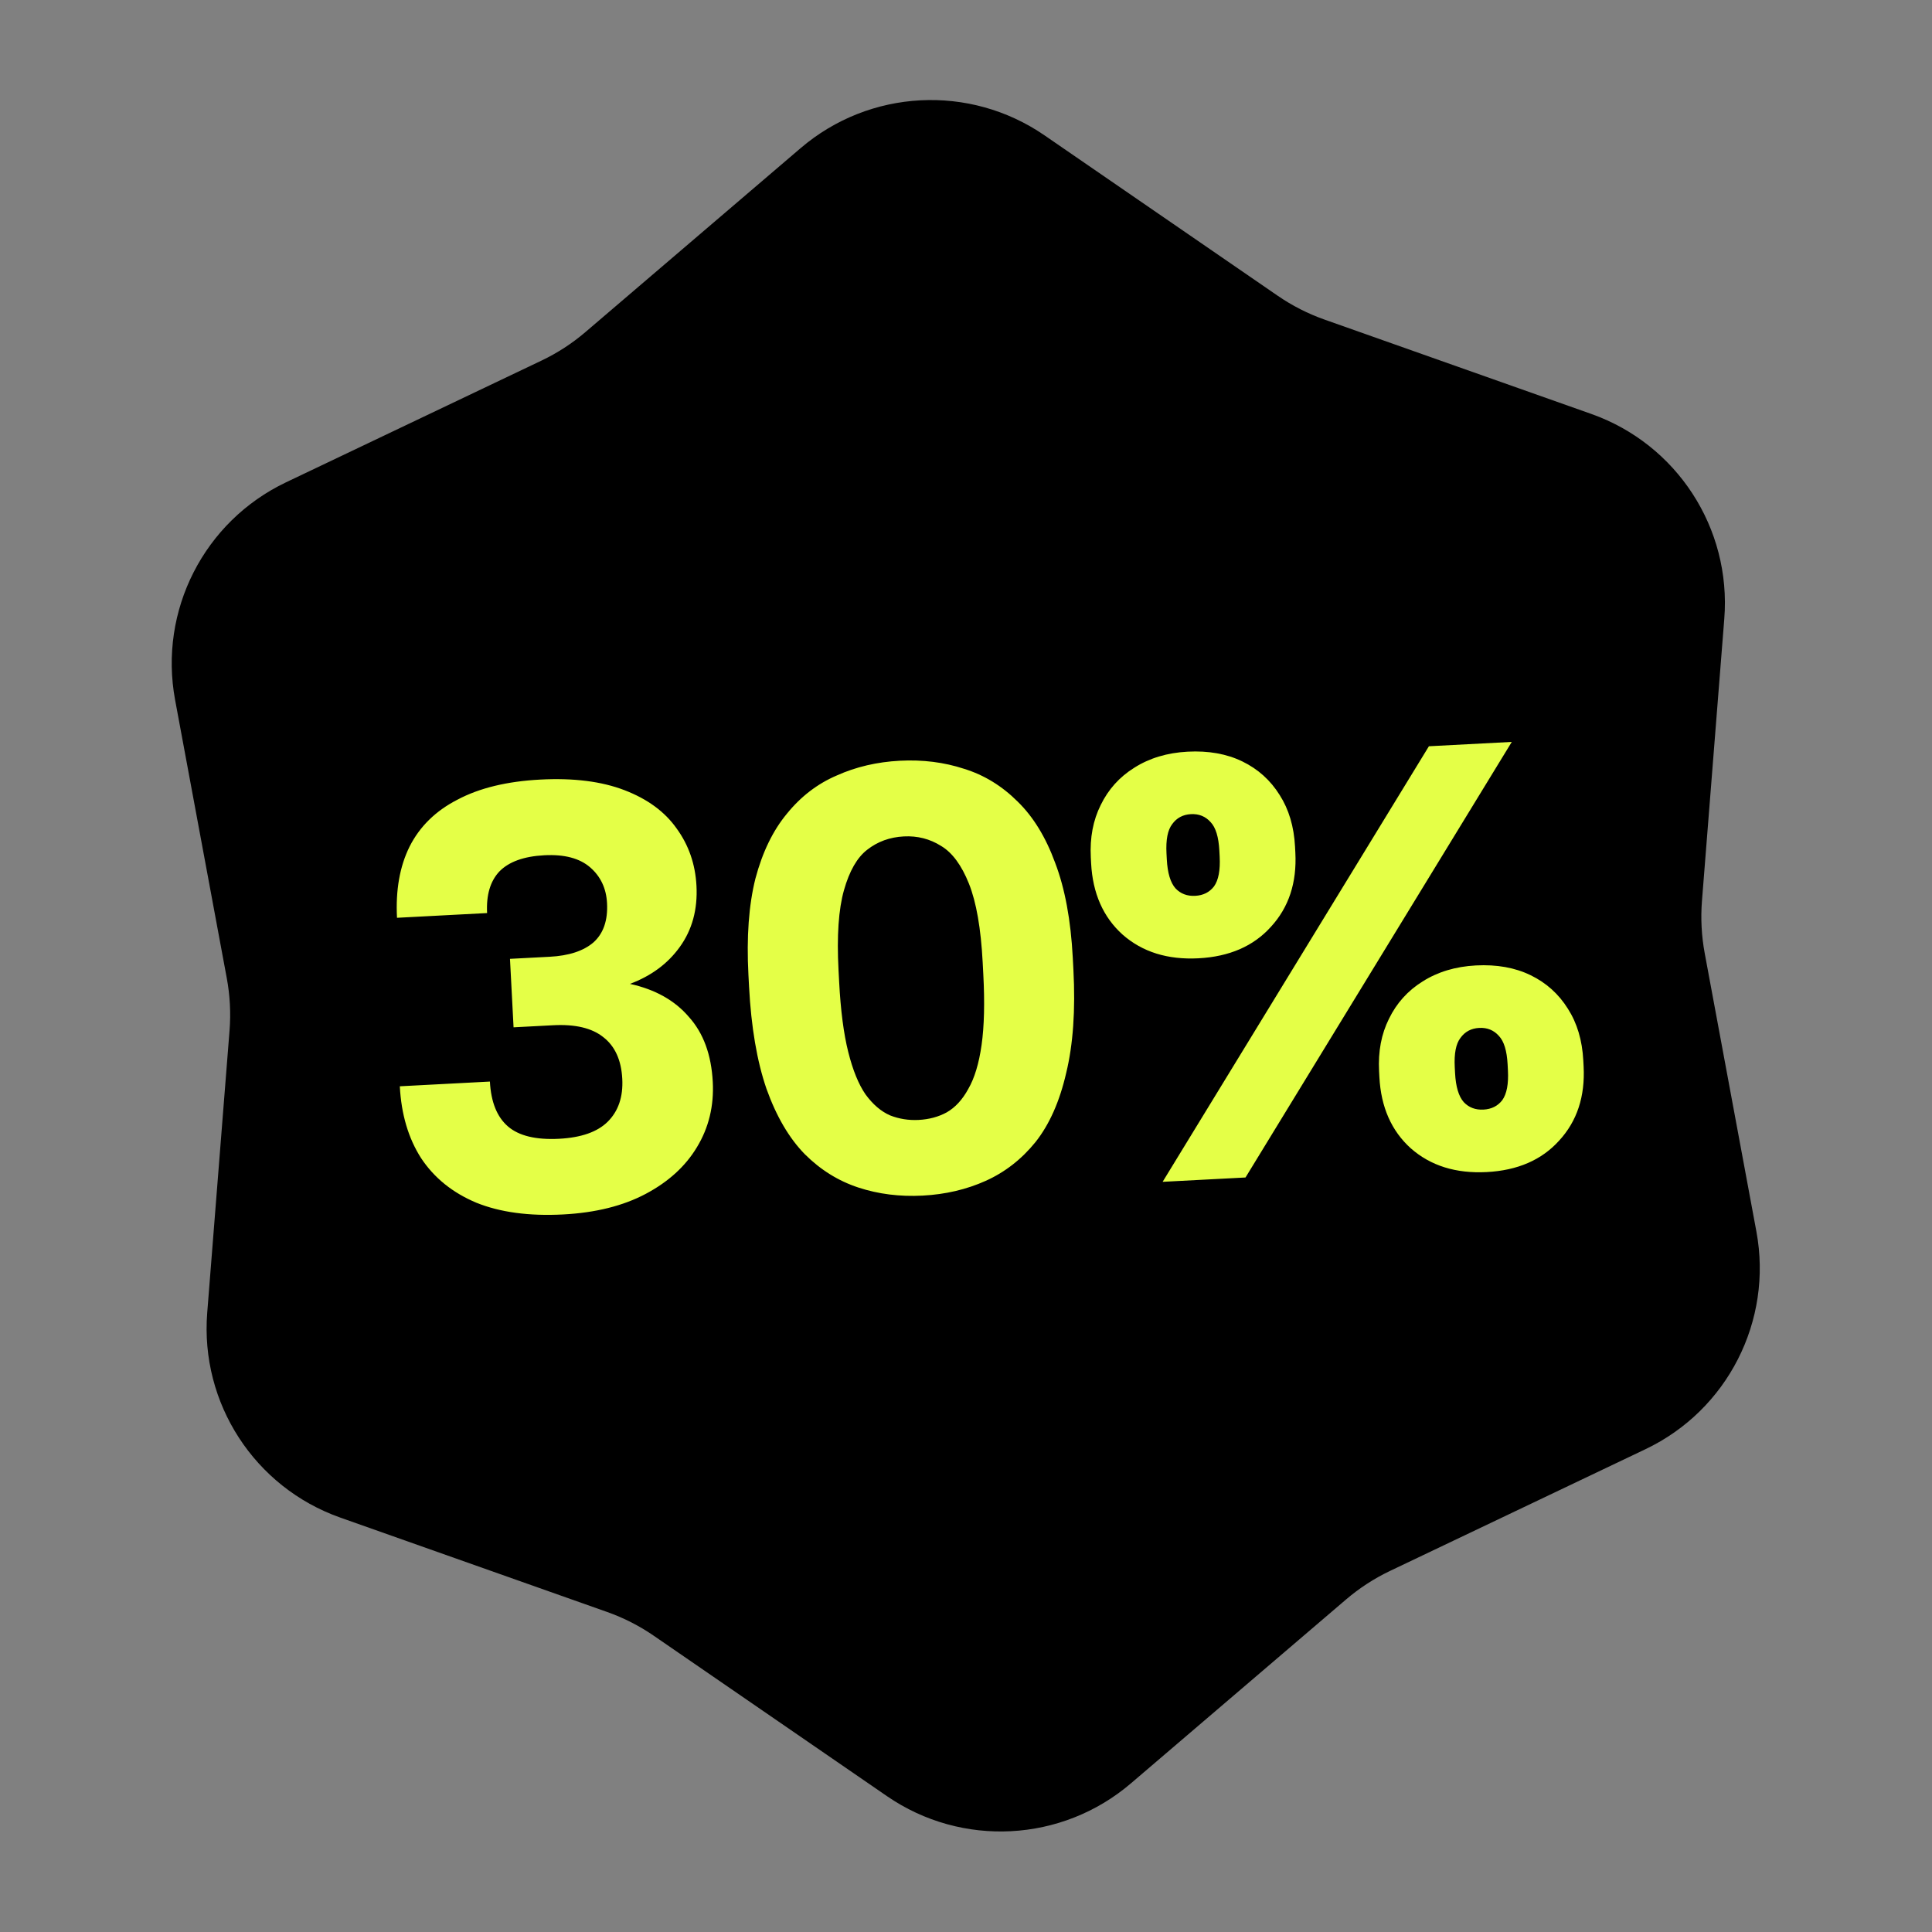 <?xml version="1.0" encoding="UTF-8"?> <svg xmlns="http://www.w3.org/2000/svg" width="172" height="172" viewBox="0 0 172 172" fill="none"><rect x="0" y="0" width="172" height="172" fill="#808080" stroke="none"/><path d="M71.277 13.188C77.422 7.935 86.33 7.468 92.99 12.05L113.749 26.329C115.038 27.215 116.438 27.929 117.913 28.45L141.666 36.851C149.287 39.547 154.145 47.028 153.508 55.087L151.521 80.203C151.398 81.763 151.48 83.332 151.766 84.87L156.367 109.642C157.843 117.59 153.794 125.538 146.496 129.015L123.751 139.853C122.339 140.526 121.021 141.382 119.832 142.398L100.679 158.769C94.534 164.021 85.627 164.488 78.966 159.907L58.208 145.628C56.919 144.741 55.519 144.028 54.044 143.506L30.29 135.105C22.669 132.41 17.811 124.929 18.448 116.87L20.435 91.753C20.558 90.194 20.476 88.624 20.19 87.086L15.589 62.315C14.113 54.367 18.163 46.419 25.46 42.941L48.205 32.104C49.618 31.431 50.936 30.575 52.125 29.558L71.277 13.188Z" fill="black"></path><path d="M50.133 108.119C47.103 108.277 44.529 107.93 42.411 107.076C40.291 106.186 38.648 104.86 37.484 103.098C36.355 101.334 35.725 99.204 35.594 96.709L43.615 96.288C43.71 98.106 44.245 99.437 45.218 100.279C46.192 101.122 47.712 101.489 49.78 101.381C51.741 101.278 53.18 100.774 54.098 99.868C55.049 98.924 55.483 97.65 55.399 96.046C55.311 94.371 54.746 93.131 53.703 92.328C52.695 91.523 51.211 91.171 49.251 91.274L45.721 91.459L45.402 85.363L48.931 85.178C50.642 85.089 51.943 84.663 52.832 83.901C53.72 83.104 54.123 81.939 54.043 80.406C53.974 79.087 53.471 78.023 52.535 77.214C51.599 76.405 50.24 76.048 48.457 76.141C46.639 76.236 45.306 76.717 44.458 77.584C43.645 78.449 43.281 79.683 43.365 81.287L35.344 81.708C35.215 79.248 35.587 77.137 36.46 75.376C37.366 73.577 38.795 72.179 40.744 71.183C42.692 70.152 45.145 69.558 48.104 69.403C51.063 69.248 53.564 69.564 55.607 70.351C57.65 71.137 59.193 72.272 60.236 73.754C61.315 75.235 61.904 76.938 62.005 78.863C62.115 80.966 61.621 82.779 60.521 84.303C59.455 85.788 57.975 86.885 56.082 87.592C58.324 88.082 60.073 89.063 61.33 90.534C62.621 91.968 63.329 93.897 63.456 96.321C63.569 98.46 63.098 100.397 62.045 102.132C61.026 103.83 59.508 105.214 57.49 106.285C55.473 107.356 53.021 107.967 50.133 108.119ZM82.138 106.441C80.106 106.548 78.199 106.308 76.417 105.722C74.635 105.137 73.046 104.147 71.65 102.755C70.252 101.327 69.114 99.385 68.235 96.928C67.391 94.47 66.875 91.441 66.686 87.84L66.63 86.771C66.454 83.42 66.662 80.567 67.254 78.212C67.881 75.856 68.817 73.93 70.061 72.435C71.303 70.904 72.781 69.772 74.494 69.039C76.206 68.27 78.077 67.832 80.109 67.726C82.141 67.62 84.049 67.859 85.831 68.445C87.611 68.995 89.199 69.966 90.595 71.359C91.989 72.716 93.103 74.534 93.937 76.814C94.807 79.092 95.33 81.906 95.506 85.257L95.562 86.327C95.751 89.928 95.536 92.995 94.918 95.53C94.336 98.063 93.425 100.112 92.184 101.679C90.942 103.21 89.465 104.359 87.753 105.128C86.042 105.897 84.17 106.335 82.138 106.441ZM81.785 99.704C82.712 99.655 83.541 99.433 84.271 99.037C85.034 98.604 85.677 97.909 86.199 96.952C86.756 95.993 87.153 94.686 87.387 93.029C87.622 91.372 87.674 89.278 87.541 86.747L87.485 85.678C87.326 82.648 86.918 80.31 86.259 78.664C85.601 77.019 84.774 75.9 83.778 75.309C82.78 74.682 81.675 74.4 80.463 74.464C79.215 74.529 78.127 74.926 77.2 75.653C76.307 76.344 75.619 77.542 75.137 79.247C74.654 80.953 74.492 83.32 74.651 86.35L74.707 87.42C74.84 89.951 75.109 92.028 75.516 93.651C75.923 95.274 76.436 96.534 77.055 97.431C77.709 98.326 78.439 98.95 79.244 99.301C80.047 99.616 80.894 99.75 81.785 99.704ZM106.698 85.314C103.953 85.458 101.7 84.754 99.938 83.202C98.213 81.648 97.28 79.534 97.139 76.861L97.111 76.326C97.02 74.579 97.314 73.026 97.993 71.668C98.671 70.274 99.668 69.168 100.983 68.348C102.332 67.491 103.916 67.015 105.734 66.919C107.588 66.822 109.212 67.112 110.606 67.79C111.999 68.468 113.106 69.464 113.926 70.78C114.744 72.059 115.199 73.591 115.293 75.373L115.321 75.908C115.461 78.582 114.736 80.782 113.147 82.51C111.593 84.236 109.443 85.171 106.698 85.314ZM106.407 79.753C107.12 79.716 107.677 79.436 108.079 78.915C108.478 78.358 108.646 77.473 108.583 76.261L108.555 75.726C108.491 74.514 108.233 73.67 107.779 73.193C107.323 72.681 106.738 72.443 106.025 72.481C105.313 72.518 104.756 72.815 104.356 73.372C103.955 73.894 103.786 74.761 103.849 75.973L103.877 76.507C103.941 77.72 104.2 78.582 104.656 79.094C105.11 79.571 105.694 79.79 106.407 79.753ZM103.505 105.214L127.211 66.437L134.59 66.05L110.884 104.828L103.505 105.214ZM132.361 104.345C129.616 104.489 127.363 103.785 125.601 102.233C123.876 100.679 122.943 98.565 122.803 95.892L122.775 95.357C122.683 93.61 122.977 92.058 123.656 90.699C124.334 89.305 125.331 88.199 126.646 87.379C127.995 86.522 129.579 86.046 131.397 85.95C133.251 85.853 134.875 86.144 136.269 86.821C137.663 87.499 138.769 88.495 139.589 89.811C140.407 91.091 140.862 92.622 140.956 94.404L140.984 94.939C141.124 97.613 140.399 99.813 138.81 101.541C137.256 103.267 135.106 104.202 132.361 104.345ZM132.07 98.784C132.783 98.747 133.34 98.467 133.742 97.946C134.141 97.389 134.31 96.504 134.246 95.292L134.218 94.757C134.154 93.545 133.896 92.701 133.442 92.224C132.986 91.712 132.402 91.474 131.689 91.512C130.976 91.549 130.419 91.846 130.019 92.403C129.618 92.925 129.449 93.792 129.512 95.004L129.54 95.539C129.604 96.751 129.863 97.613 130.319 98.125C130.773 98.602 131.357 98.822 132.07 98.784Z" fill="#E4FF47"></path></svg> 